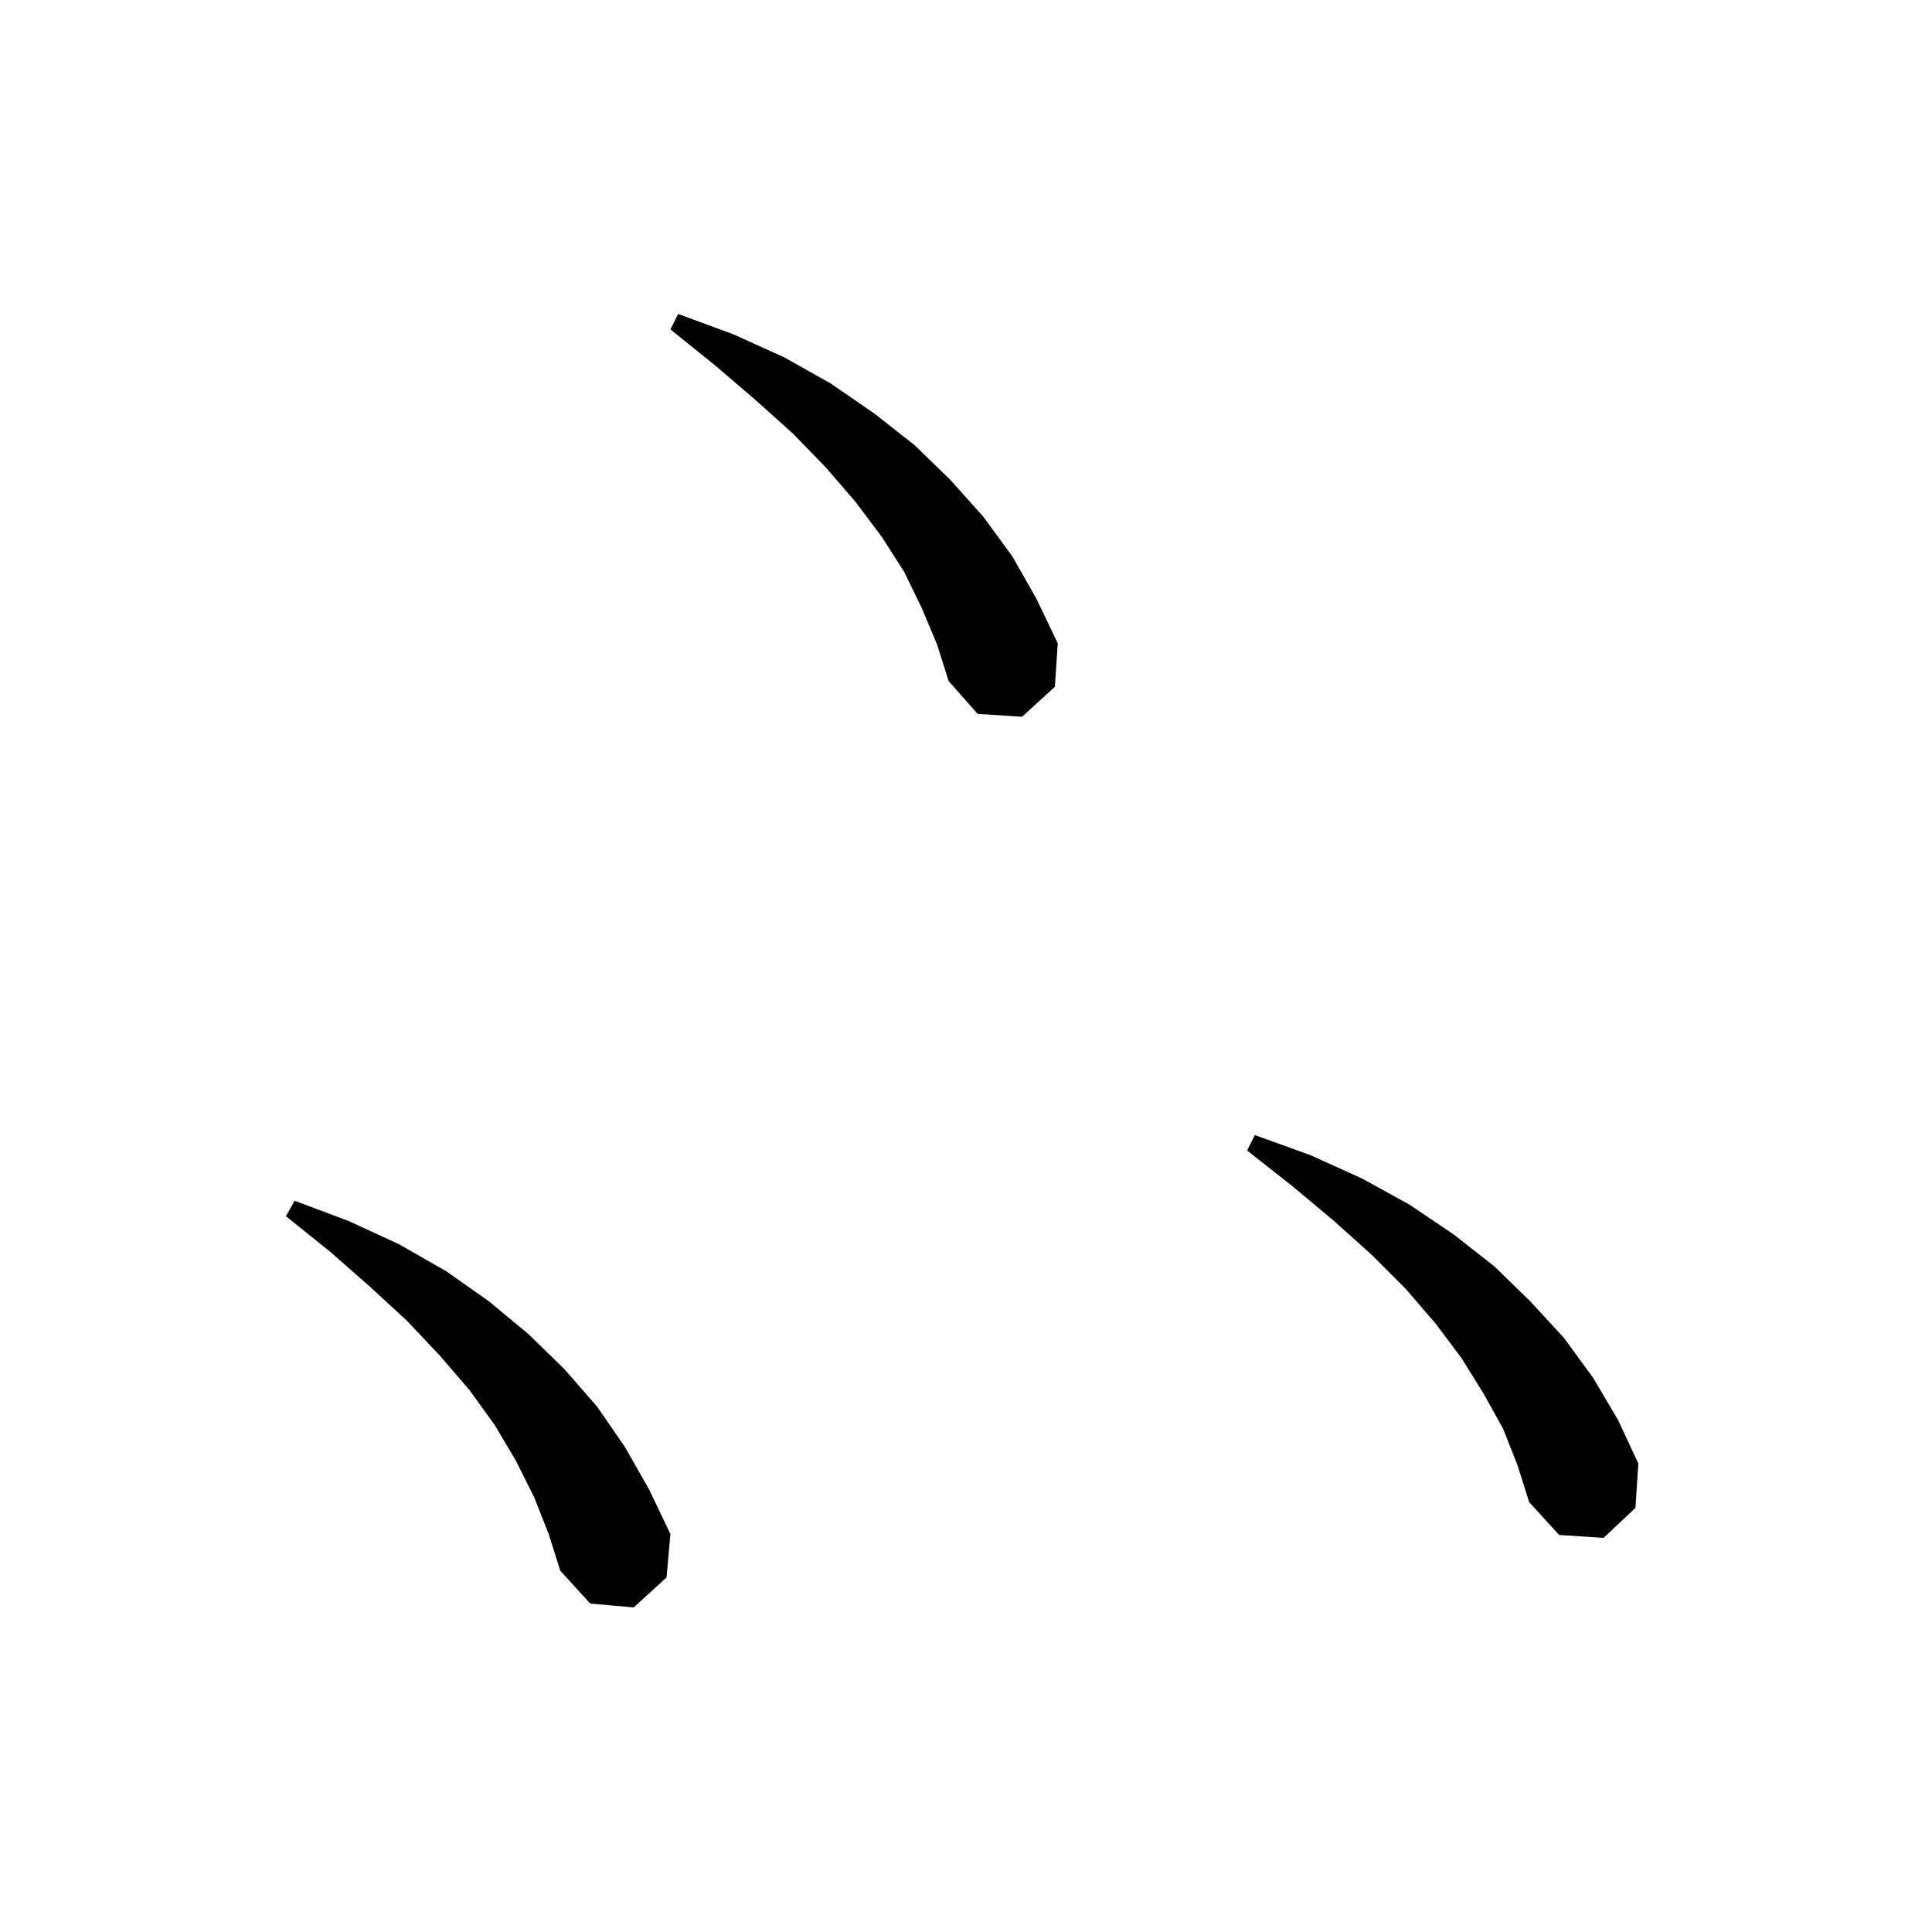 <svg xmlns="http://www.w3.org/2000/svg" xmlns:xlink="http://www.w3.org/1999/xlink" version="1.1" baseProfile="full" viewBox="0 0 200 200" width="200" height="200"><g fill="currentColor"><path d="M 55.3 155.0 L 53.4 151.2 L 51.2 147.5 L 48.6 143.9 L 45.5 140.3 L 42.1 136.7 L 38.3 133.2 L 34.2 129.6 L 29.6 125.9 L 30.5 124.3 L 36.1 126.4 L 41.3 128.8 L 46.2 131.6 L 50.6 134.7 L 54.7 138.1 L 58.4 141.7 L 61.8 145.6 L 64.7 149.8 L 67.2 154.2 L 69.4 158.8 L 69.0 163.3 L 65.6 166.4 L 61.1 166.0 L 58.0 162.6 L 56.8 158.8 Z M 155.6 147.9 L 153.6 144.3 L 151.3 140.6 L 148.6 137.0 L 145.5 133.4 L 142.0 129.9 L 138.1 126.4 L 133.8 122.8 L 129.1 119.1 L 129.9 117.5 L 135.7 119.6 L 141.0 122.0 L 145.9 124.7 L 150.5 127.8 L 154.7 131.1 L 158.4 134.7 L 161.9 138.5 L 164.9 142.6 L 167.5 147.0 L 169.6 151.5 L 169.3 156.1 L 166.0 159.2 L 161.4 158.9 L 158.3 155.5 L 157.1 151.7 Z M 95.4 62.9 L 93.6 59.2 L 91.3 55.6 L 88.6 52.0 L 85.5 48.4 L 82.1 44.9 L 78.2 41.4 L 74.0 37.8 L 69.4 34.1 L 70.2 32.5 L 75.9 34.6 L 81.2 37.0 L 86.0 39.7 L 90.5 42.8 L 94.7 46.1 L 98.4 49.7 L 101.8 53.5 L 104.8 57.6 L 107.3 62.0 L 109.5 66.6 L 109.2 71.1 L 105.8 74.2 L 101.2 73.9 L 98.2 70.5 L 97.0 66.7 Z "/></g></svg>